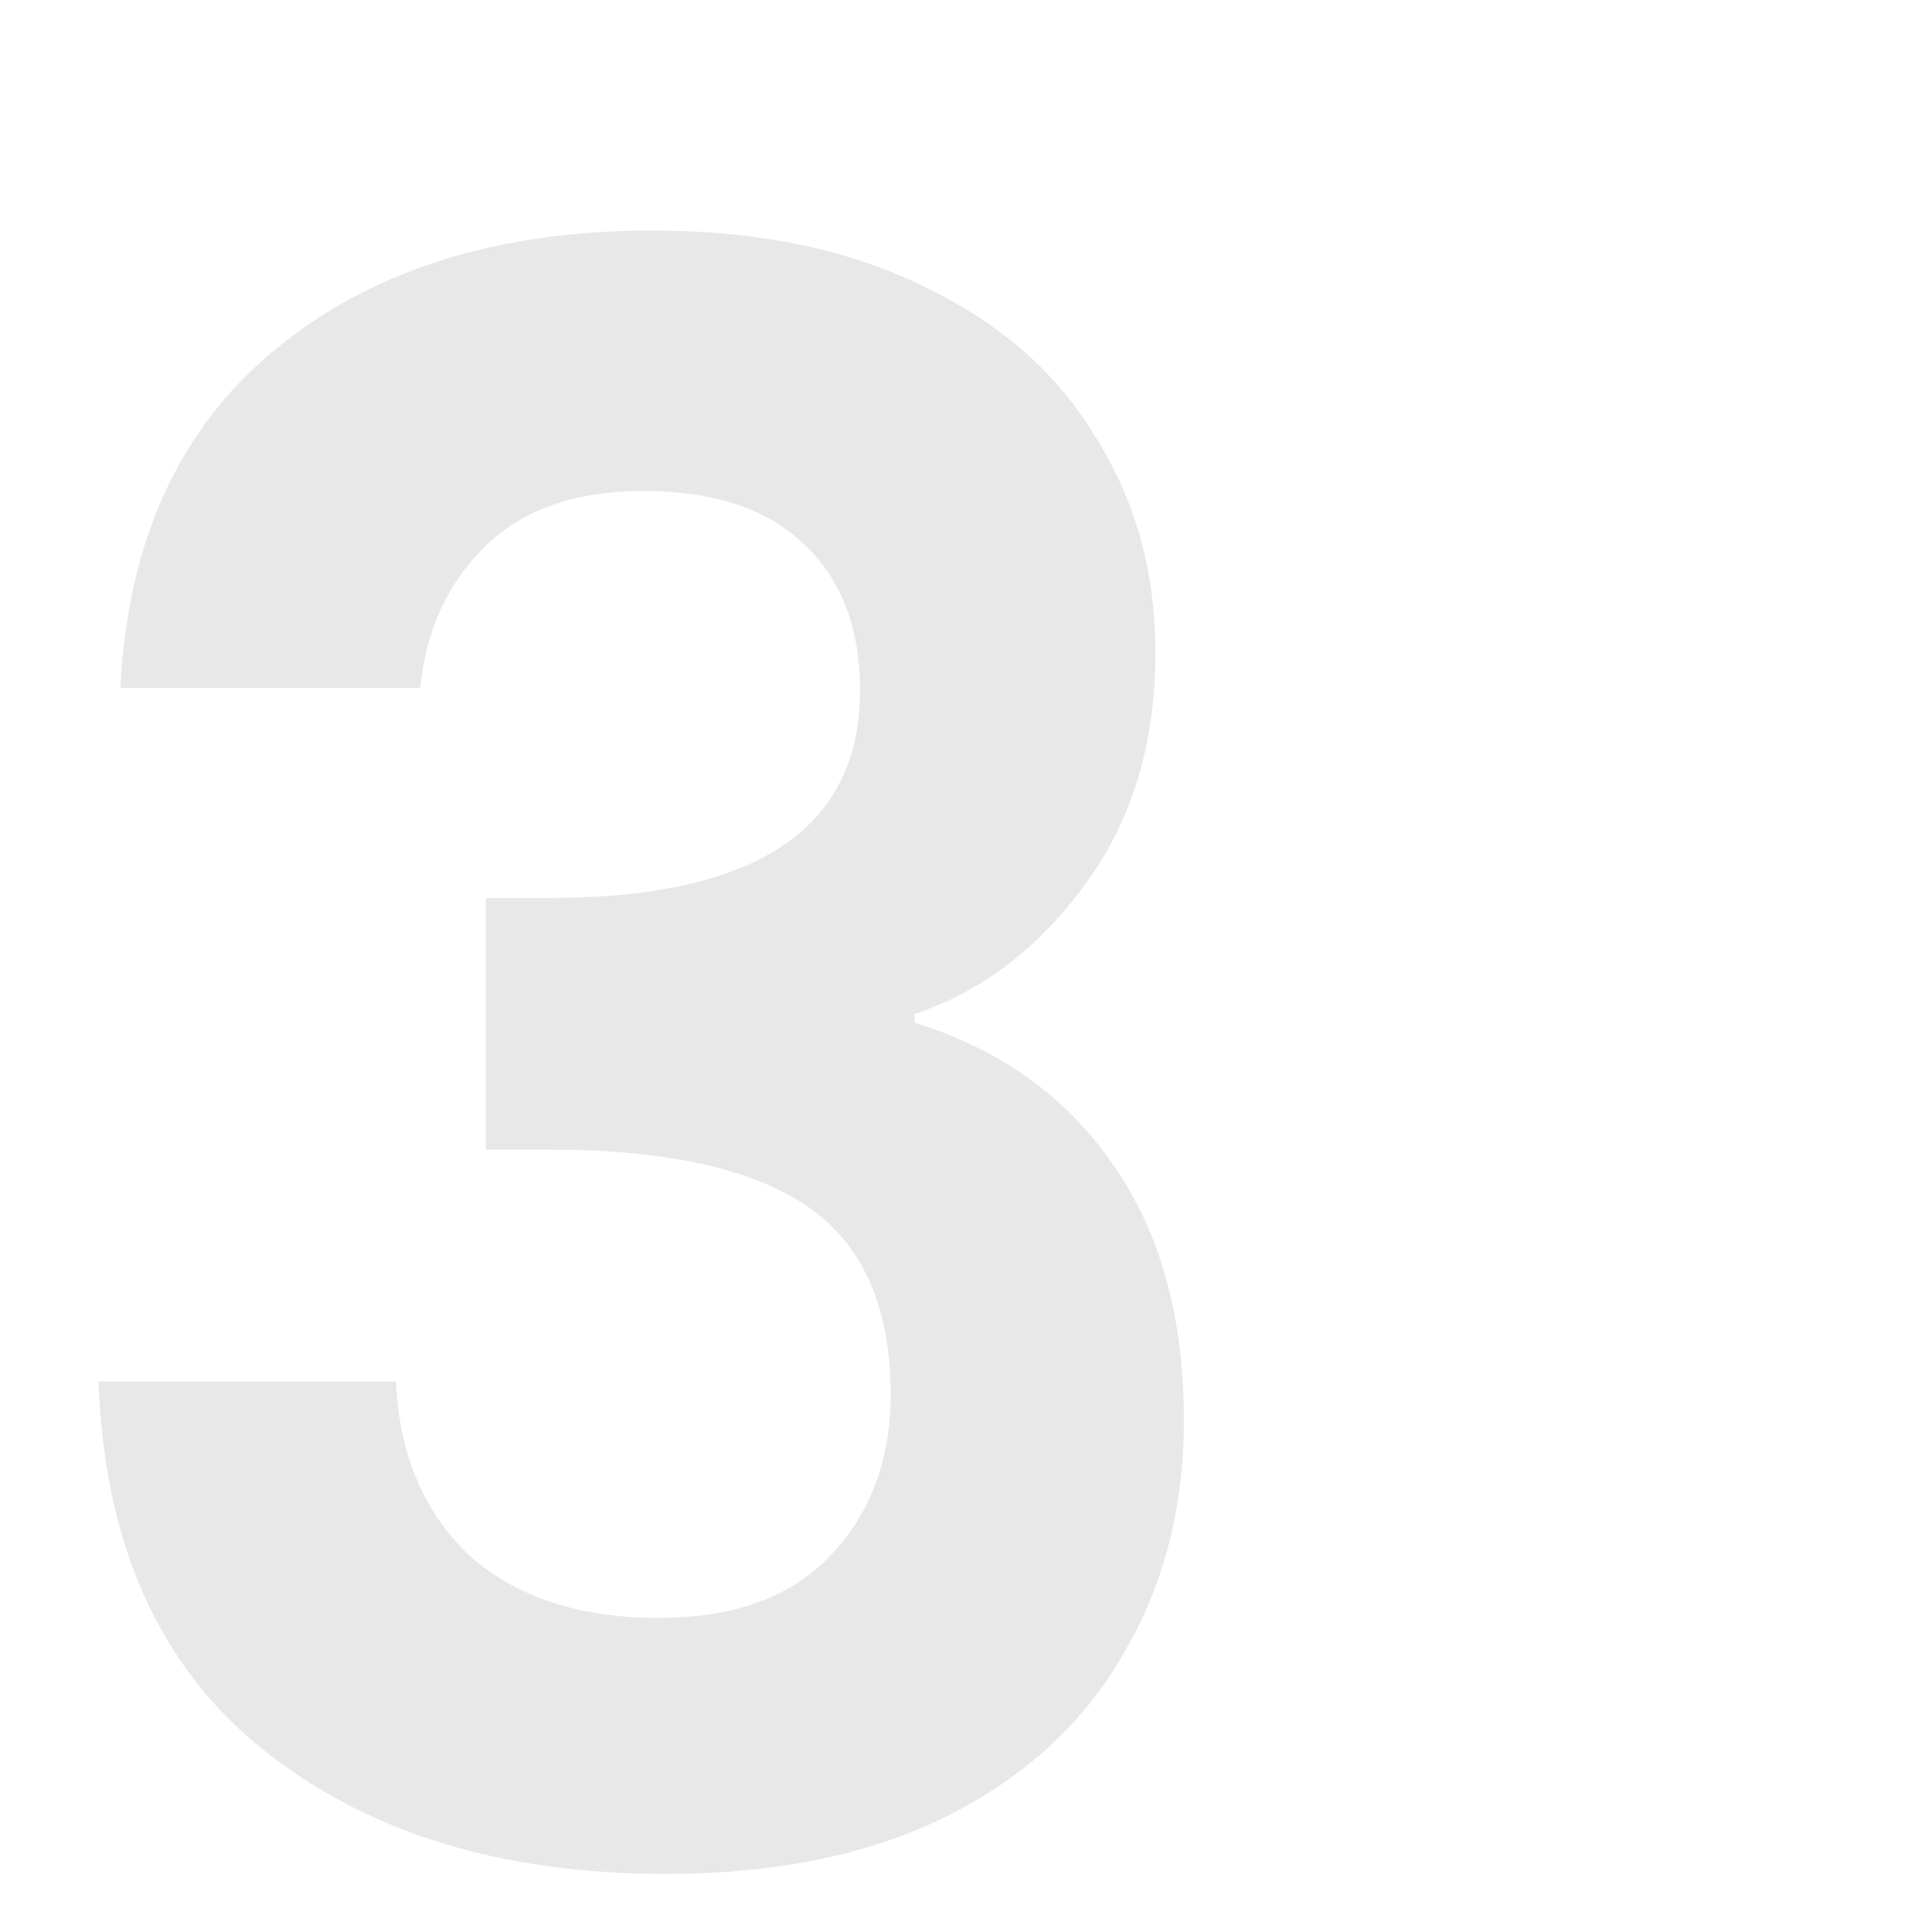<svg width="196" height="196" viewBox="0 0 196 196" fill="none" xmlns="http://www.w3.org/2000/svg">
<path opacity="0.5" d="M12.21 69.786C12.95 54.986 18.13 43.59 27.75 35.598C37.518 27.458 50.32 23.388 66.156 23.388C76.96 23.388 86.21 25.312 93.906 29.16C101.602 32.86 107.374 37.966 111.222 44.478C115.218 50.842 117.216 58.094 117.216 66.234C117.216 75.558 114.774 83.476 109.89 89.988C105.154 96.352 99.456 100.644 92.796 102.864V103.752C101.38 106.416 108.04 111.152 112.776 117.96C117.66 124.768 120.102 133.5 120.102 144.156C120.102 153.036 118.03 160.954 113.886 167.91C109.89 174.866 103.896 180.342 95.904 184.338C88.06 188.186 78.588 190.11 67.488 190.11C50.764 190.11 37.148 185.892 26.64 177.456C16.132 169.02 10.582 156.588 9.99 140.16H40.182C40.478 147.412 42.92 153.258 47.508 157.698C52.244 161.99 58.682 164.136 66.822 164.136C74.37 164.136 80.142 162.064 84.138 157.92C88.282 153.628 90.354 148.152 90.354 141.492C90.354 132.612 87.542 126.248 81.918 122.4C76.294 118.552 67.562 116.628 55.722 116.628H49.284V91.098H55.722C76.738 91.098 87.246 84.068 87.246 70.008C87.246 63.644 85.322 58.686 81.474 55.134C77.774 51.582 72.372 49.806 65.268 49.806C58.312 49.806 52.91 51.73 49.062 55.578C45.362 59.278 43.216 64.014 42.624 69.786H12.21Z" fill="#D2D2D2"/>
</svg>
